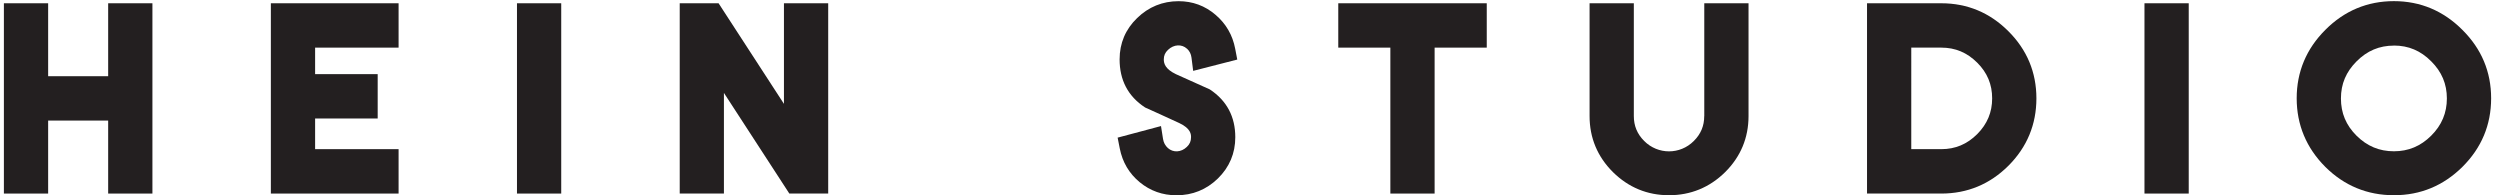 <?xml version="1.0" encoding="UTF-8"?>
<svg id="Layer_1" xmlns="http://www.w3.org/2000/svg" version="1.1" viewBox="0 0 481.89 37.59">
  <!-- Generator: Adobe Illustrator 30.0.0, SVG Export Plug-In . SVG Version: 2.1.1 Build 123)  -->
  <defs>
    <style>
      .st0 {
        fill: #231f20;
      }
    </style>
  </defs>
  <polygon class="st0" points="20.85 14.69 9.28 14.69 9.28 .63 .75 .63 .75 37.31 9.28 37.31 9.28 23.24 20.85 23.24 20.85 37.31 29.38 37.31 29.38 .63 20.85 .63 20.85 14.69 20.85 14.69"/>
  <polygon class="st0" points="52.21 37.31 76.83 37.31 76.83 28.75 60.74 28.75 60.74 22.84 72.8 22.84 72.8 14.29 60.74 14.29 60.74 9.18 76.83 9.18 76.83 .63 52.21 .63 52.21 37.31 52.21 37.31"/>
  <polygon class="st0" points="99.65 37.31 108.18 37.31 108.18 .63 99.65 .63 99.65 37.31 99.65 37.31"/>
  <polygon class="st0" points="151.11 20.02 138.51 .63 131.02 .63 131.02 37.31 139.54 37.31 139.54 17.91 152.15 37.31 159.64 37.31 159.64 .63 151.11 .63 151.11 20.02 151.11 20.02"/>
  <path class="st0" d="M228.81,9.39c.5.47.77,1.02.86,1.73l.32,2.54,8.5-2.18-.4-2.09c-.5-2.63-1.78-4.83-3.78-6.53-2.03-1.75-4.43-2.63-7.13-2.63-3.09,0-5.78,1.1-7.99,3.25-2.24,2.16-3.38,4.84-3.38,7.97,0,3.95,1.59,7.1,4.92,9.27,1.12.5,2.22,1,3.31,1.5l3.27,1.5c2.27,1.06,2.27,2.23,2.27,2.73,0,.76-.25,1.34-.81,1.87-1.11,1.07-2.64,1.13-3.66.21-.52-.48-.81-1.04-.93-1.75l-.39-2.48-8.36,2.23.41,2.08c.52,2.65,1.81,4.83,3.84,6.51,2.03,1.67,4.41,2.52,7.09,2.52,3.1,0,5.78-1.09,7.98-3.23,2.23-2.18,3.36-4.86,3.36-7.96,0-3.9-1.59-7.03-4.92-9.22l-6.54-2.94c-2.05-.99-2.32-2.04-2.32-2.84,0-.74.25-1.31.81-1.84,1.14-1.09,2.68-1.12,3.64-.23h0Z"/>
  <polygon class="st0" points="257.96 9.18 268 9.18 268 37.31 276.53 37.31 276.53 9.18 286.58 9.18 286.58 .63 257.96 .63 257.96 9.18 257.96 9.18"/>
  <path class="st0" d="M328.5,22.37c0,1.89-.65,3.46-2.01,4.81-2.65,2.66-6.9,2.66-9.56,0-1.35-1.35-2-2.92-2-4.81V.63h-8.53v21.74c0,4.2,1.52,7.84,4.52,10.82,3,2.95,6.63,4.44,10.79,4.44s7.82-1.49,10.82-4.45c2.99-2.97,4.51-6.61,4.51-10.81V.63h-8.53v21.74h0Z"/>
  <path class="st0" d="M374.2,28.75h-5.79V9.18h5.79c2.7,0,4.96.95,6.91,2.89,1.95,1.94,2.89,4.2,2.89,6.89s-.95,4.95-2.89,6.9c-1.95,1.94-4.21,2.89-6.91,2.89h0ZM374.2.63h-14.32v36.68h14.32c5.02,0,9.37-1.81,12.94-5.37,3.58-3.58,5.39-7.95,5.39-12.98s-1.82-9.37-5.39-12.93c-3.57-3.58-7.92-5.4-12.94-5.4h0Z"/>
  <polygon class="st0" points="413.36 37.31 421.89 37.31 421.89 .63 413.36 .63 413.36 37.31 413.36 37.31"/>
  <path class="st0" d="M461.44,8.78c2.81,0,5.16.99,7.19,3.04,2.03,2.02,3.02,4.36,3.02,7.15s-.99,5.16-3.02,7.18c-2.03,2.02-4.38,3.01-7.19,3.01s-5.17-.99-7.2-3c-2.03-2.02-3.01-4.37-3.01-7.18s.99-5.13,3.02-7.16c2.03-2.04,4.39-3.03,7.19-3.03h0ZM474.65,5.77c-3.66-3.68-8.1-5.55-13.21-5.55s-9.56,1.86-13.22,5.54c-3.66,3.65-5.52,8.09-5.52,13.19s1.86,9.56,5.52,13.22c3.64,3.62,8.09,5.46,13.22,5.46s9.54-1.84,13.2-5.46c3.68-3.65,5.54-8.09,5.54-13.22s-1.86-9.53-5.53-13.18h0Z"/>
</svg>